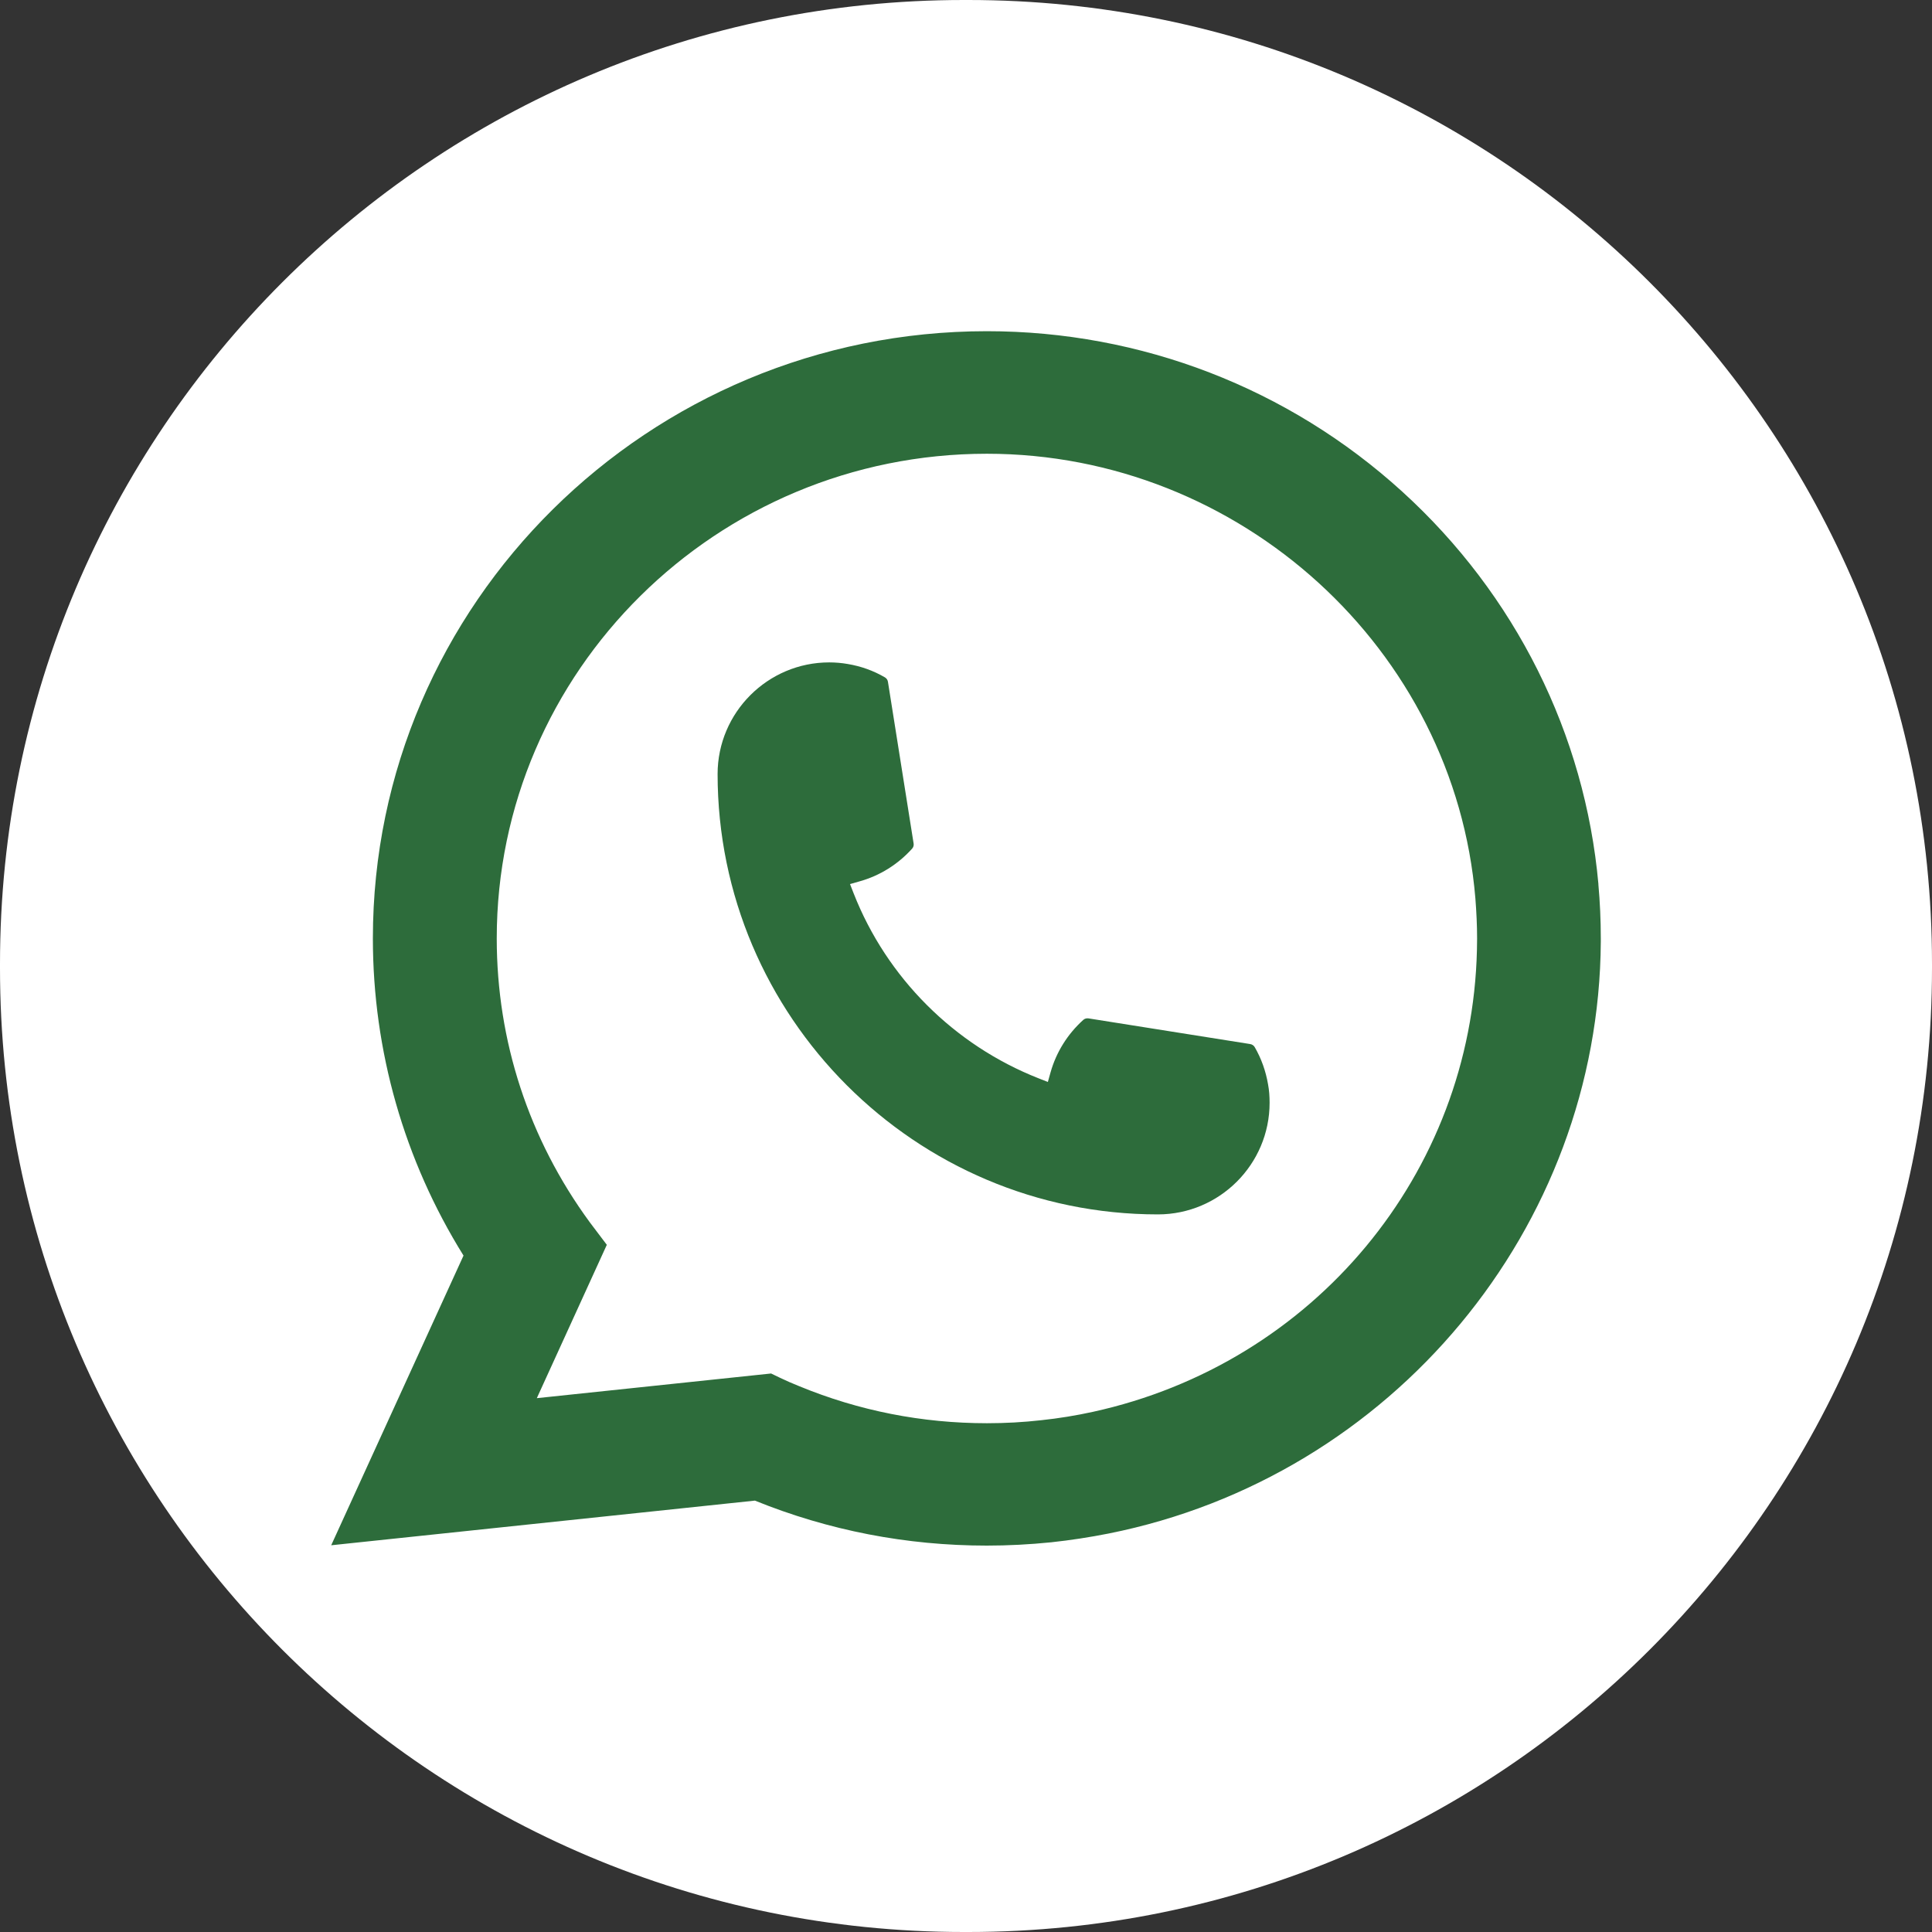 <?xml version="1.0" encoding="UTF-8"?> <svg xmlns="http://www.w3.org/2000/svg" width="35" height="35" viewBox="0 0 35 35" fill="none"><rect x="0" y="0" width="35" height="35" fill="#333333" stroke="none"/><path d="M17.54 0H17.46C7.817 0 0 7.817 0 17.46V17.54C0 27.183 7.817 35 17.46 35H17.54C27.183 35 35 27.183 35 17.54V17.46C35 7.817 27.183 0 17.54 0Z" fill="white"></path><path d="M20.978 22C16.58 22 13.001 18.42 13 14.022C13.001 12.907 13.909 12 15.022 12C15.136 12 15.249 12.01 15.358 12.029C15.596 12.069 15.822 12.149 16.031 12.271C16.061 12.289 16.081 12.318 16.086 12.352L16.551 15.281C16.557 15.315 16.546 15.35 16.523 15.375C16.267 15.659 15.939 15.864 15.574 15.966L15.399 16.016L15.465 16.185C16.064 17.712 17.285 18.932 18.813 19.534L18.983 19.601L19.032 19.426C19.135 19.061 19.34 18.733 19.624 18.477C19.644 18.458 19.672 18.448 19.7 18.448C19.706 18.448 19.712 18.448 19.719 18.449L22.648 18.914C22.683 18.92 22.712 18.939 22.73 18.969C22.851 19.178 22.931 19.405 22.972 19.644C22.992 19.75 23 19.861 23 19.978C23 21.092 22.093 21.999 20.978 22Z" fill="#2D6C3B"></path><path d="M28.957 16.019C28.713 13.296 27.451 10.77 25.404 8.907C23.344 7.032 20.672 6 17.878 6C11.745 6 6.755 10.935 6.755 17C6.755 19.036 7.322 21.019 8.397 22.746L6 27.994L13.676 27.185C15.011 27.726 16.423 28 17.877 28C18.259 28 18.651 27.98 19.044 27.94C19.391 27.903 19.741 27.849 20.085 27.781C25.221 26.755 28.97 22.247 29 17.059V17C29 16.67 28.985 16.339 28.956 16.02L28.957 16.019ZM13.971 24.882L9.725 25.329L10.993 22.551L10.739 22.215C10.72 22.191 10.702 22.166 10.681 22.138C9.58 20.634 8.999 18.858 8.999 17.001C8.999 12.159 12.982 8.22 17.878 8.22C22.465 8.22 26.353 11.759 26.728 16.277C26.747 16.519 26.759 16.763 26.759 17.002C26.759 17.071 26.757 17.138 26.756 17.21C26.662 21.261 23.801 24.701 19.798 25.577C19.492 25.644 19.179 25.695 18.867 25.728C18.543 25.765 18.211 25.783 17.88 25.783C16.704 25.783 15.561 25.558 14.481 25.113C14.361 25.065 14.243 25.014 14.133 24.961L13.973 24.884L13.971 24.882Z" fill="#2D6C3B"></path></svg> 